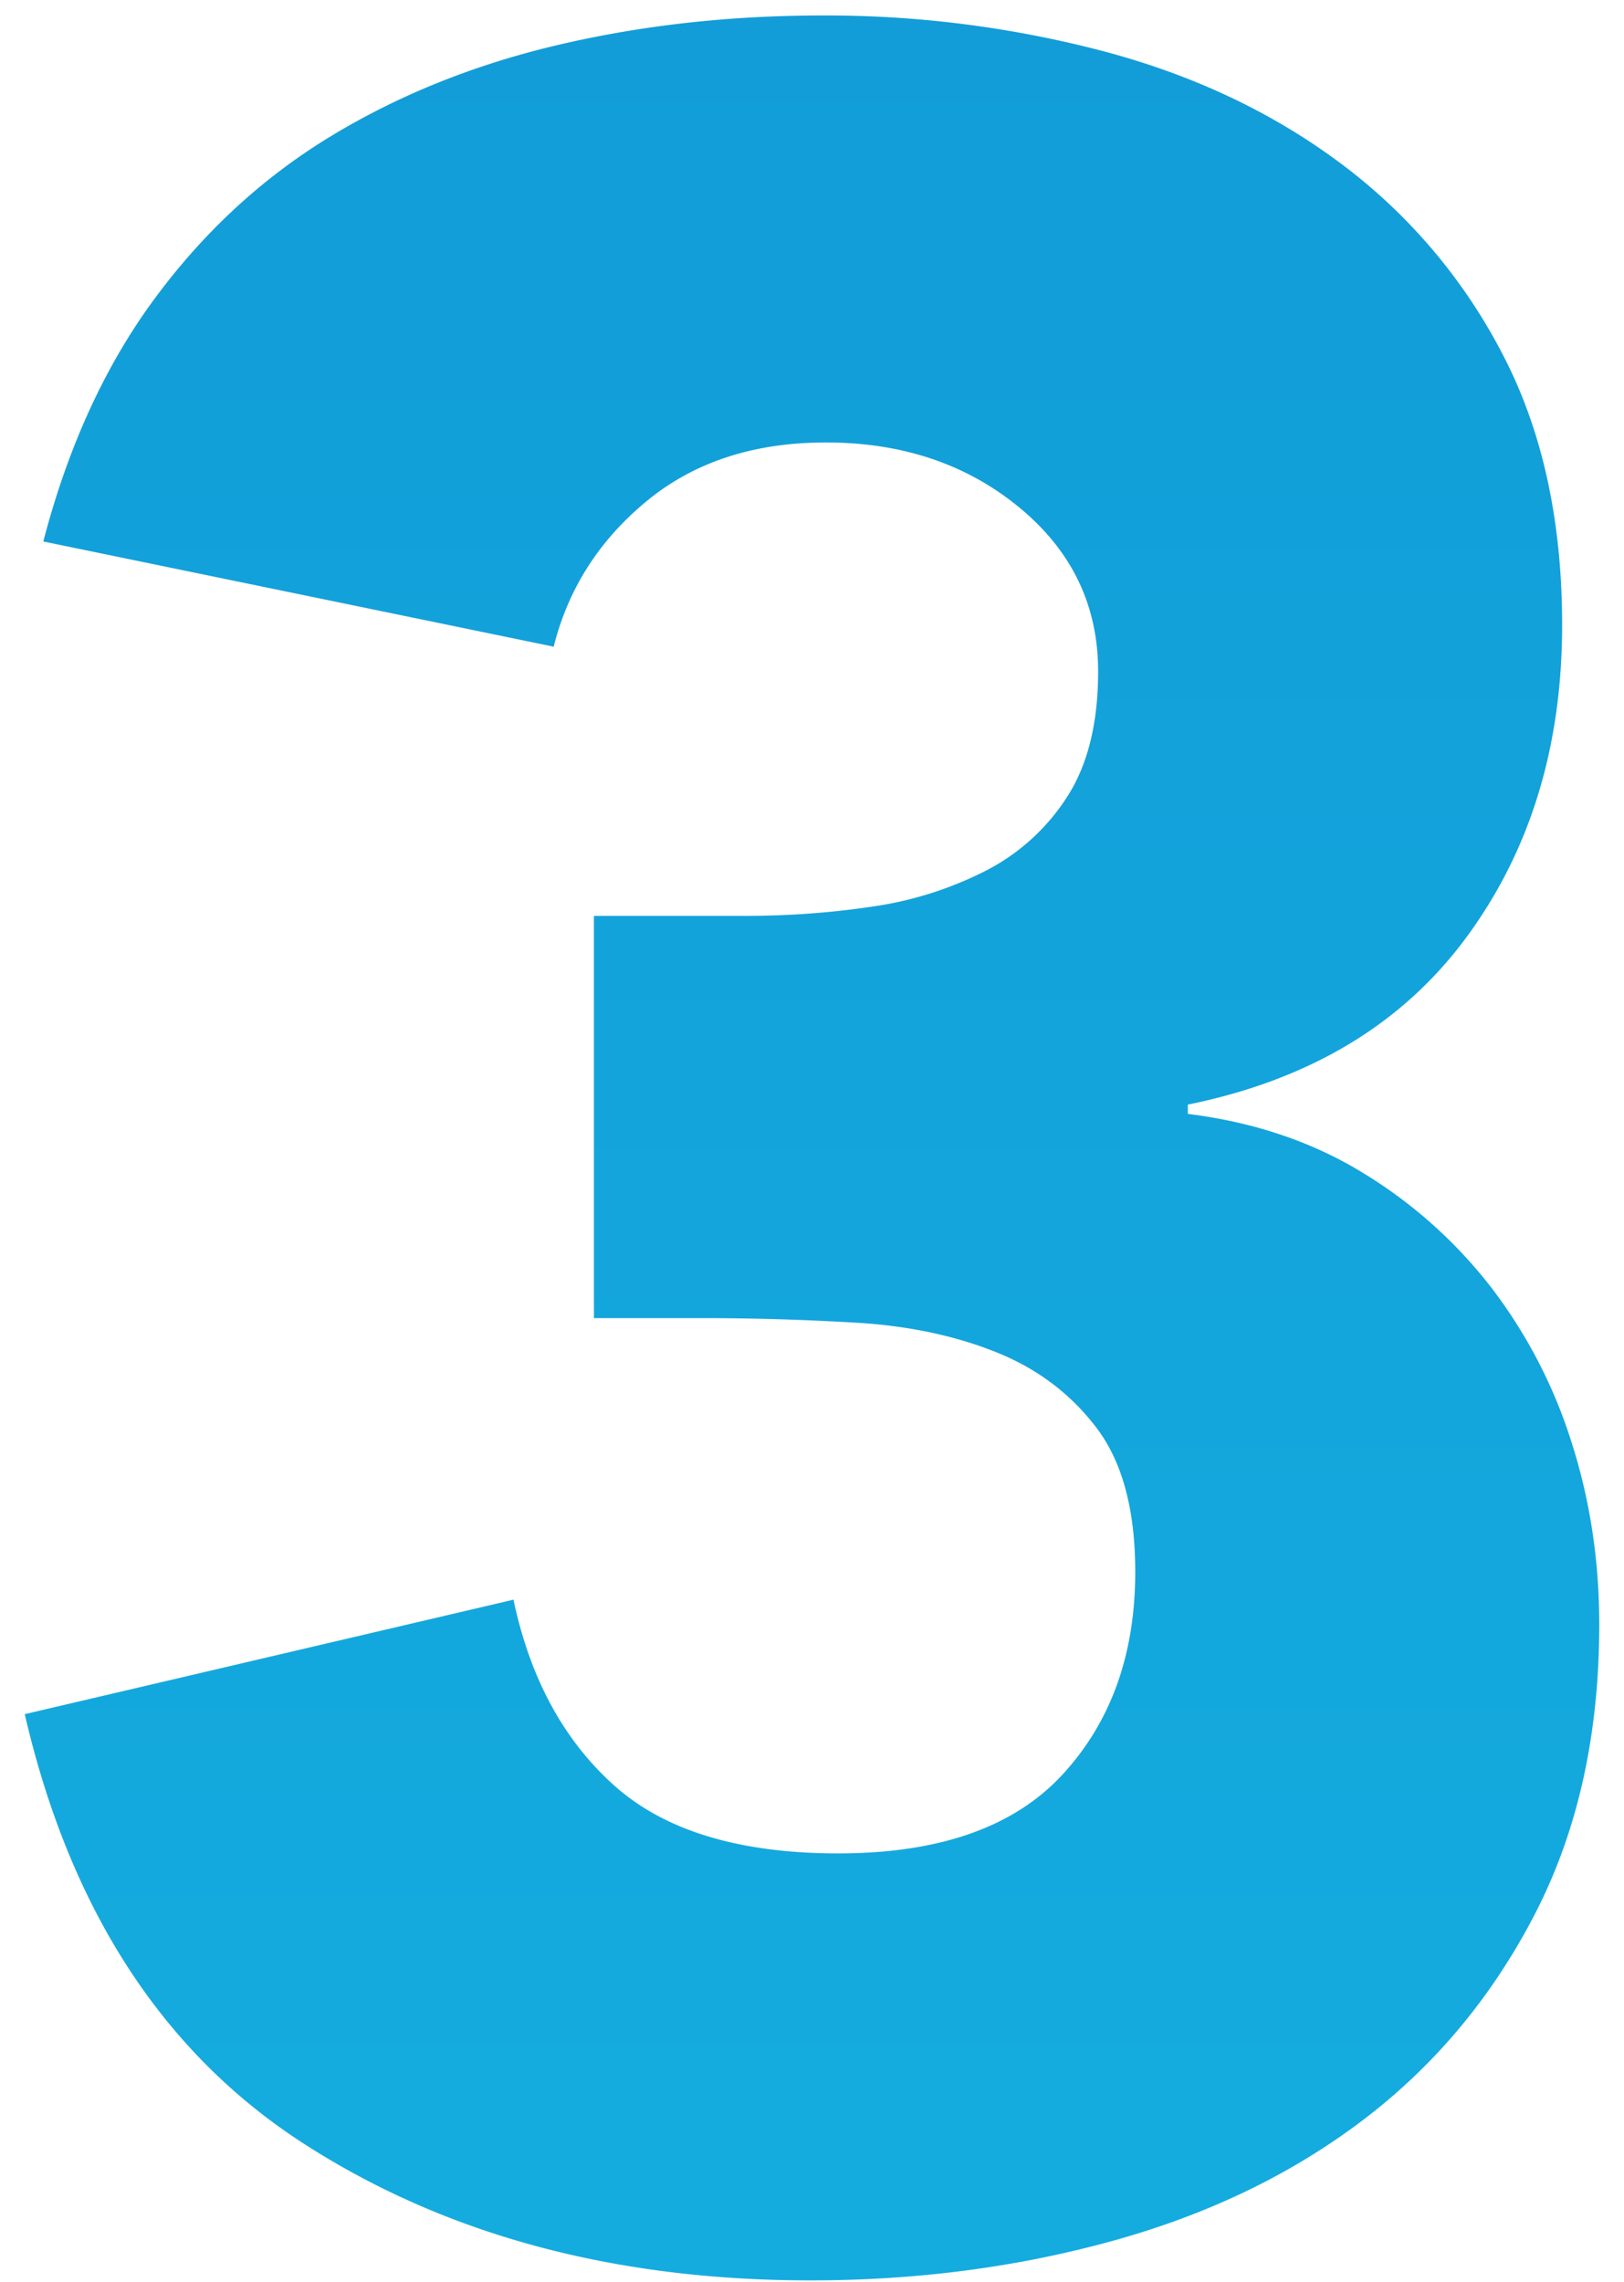 <svg width="42" height="59" viewBox="0 0 42 59" xmlns="http://www.w3.org/2000/svg"><defs><linearGradient x1="50%" y1="0%" x2="50%" y2="100%" id="a"><stop stop-color="#129DD8" offset="0%"/><stop stop-color="#14ACDF" offset="100%"/></linearGradient></defs><path d="M20.96 267.6c2.773 0 5.4-.347 7.88-1.04 2.48-.693 4.64-1.747 6.48-3.16 1.84-1.413 3.307-3.187 4.4-5.32 1.093-2.133 1.64-4.613 1.64-7.44 0-1.653-.24-3.227-.72-4.72a12.973 12.973 0 00-2.08-4 12.205 12.205 0 00-3.32-2.96c-1.307-.8-2.813-1.307-4.52-1.52v-.24c3.147-.64 5.547-2.08 7.2-4.32 1.653-2.24 2.48-4.933 2.48-8.08 0-2.72-.52-5.067-1.56-7.04a14.41 14.41 0 00-4.2-4.92c-1.76-1.307-3.8-2.267-6.12-2.88a28.21 28.21 0 00-7.24-.92c-2.4 0-4.68.253-6.84.76s-4.12 1.293-5.88 2.36c-1.76 1.067-3.28 2.467-4.56 4.2-1.28 1.733-2.24 3.827-2.88 6.28l13.2 2.72c.373-1.493 1.173-2.747 2.4-3.76 1.227-1.013 2.773-1.52 4.64-1.52 1.973 0 3.64.56 5 1.68 1.36 1.12 2.04 2.533 2.04 4.24 0 1.333-.267 2.413-.8 3.24a5.448 5.448 0 01-2.12 1.92 9.36 9.36 0 01-2.92.92c-1.067.16-2.16.24-3.28.24h-3.92v10.4h2.8c1.333 0 2.667.04 4 .12 1.333.08 2.533.333 3.6.76 1.067.427 1.933 1.08 2.6 1.96.667.88 1 2.12 1 3.72 0 2.133-.627 3.88-1.88 5.24-1.253 1.36-3.187 2.04-5.8 2.04-2.56 0-4.493-.587-5.8-1.76-1.307-1.173-2.173-2.773-2.6-4.8L.64 252.96c1.173 5.067 3.587 8.773 7.24 11.12 3.653 2.347 8.013 3.52 13.08 3.52z" transform="translate(0 -208.64)" fill="url(#a)"/></svg>